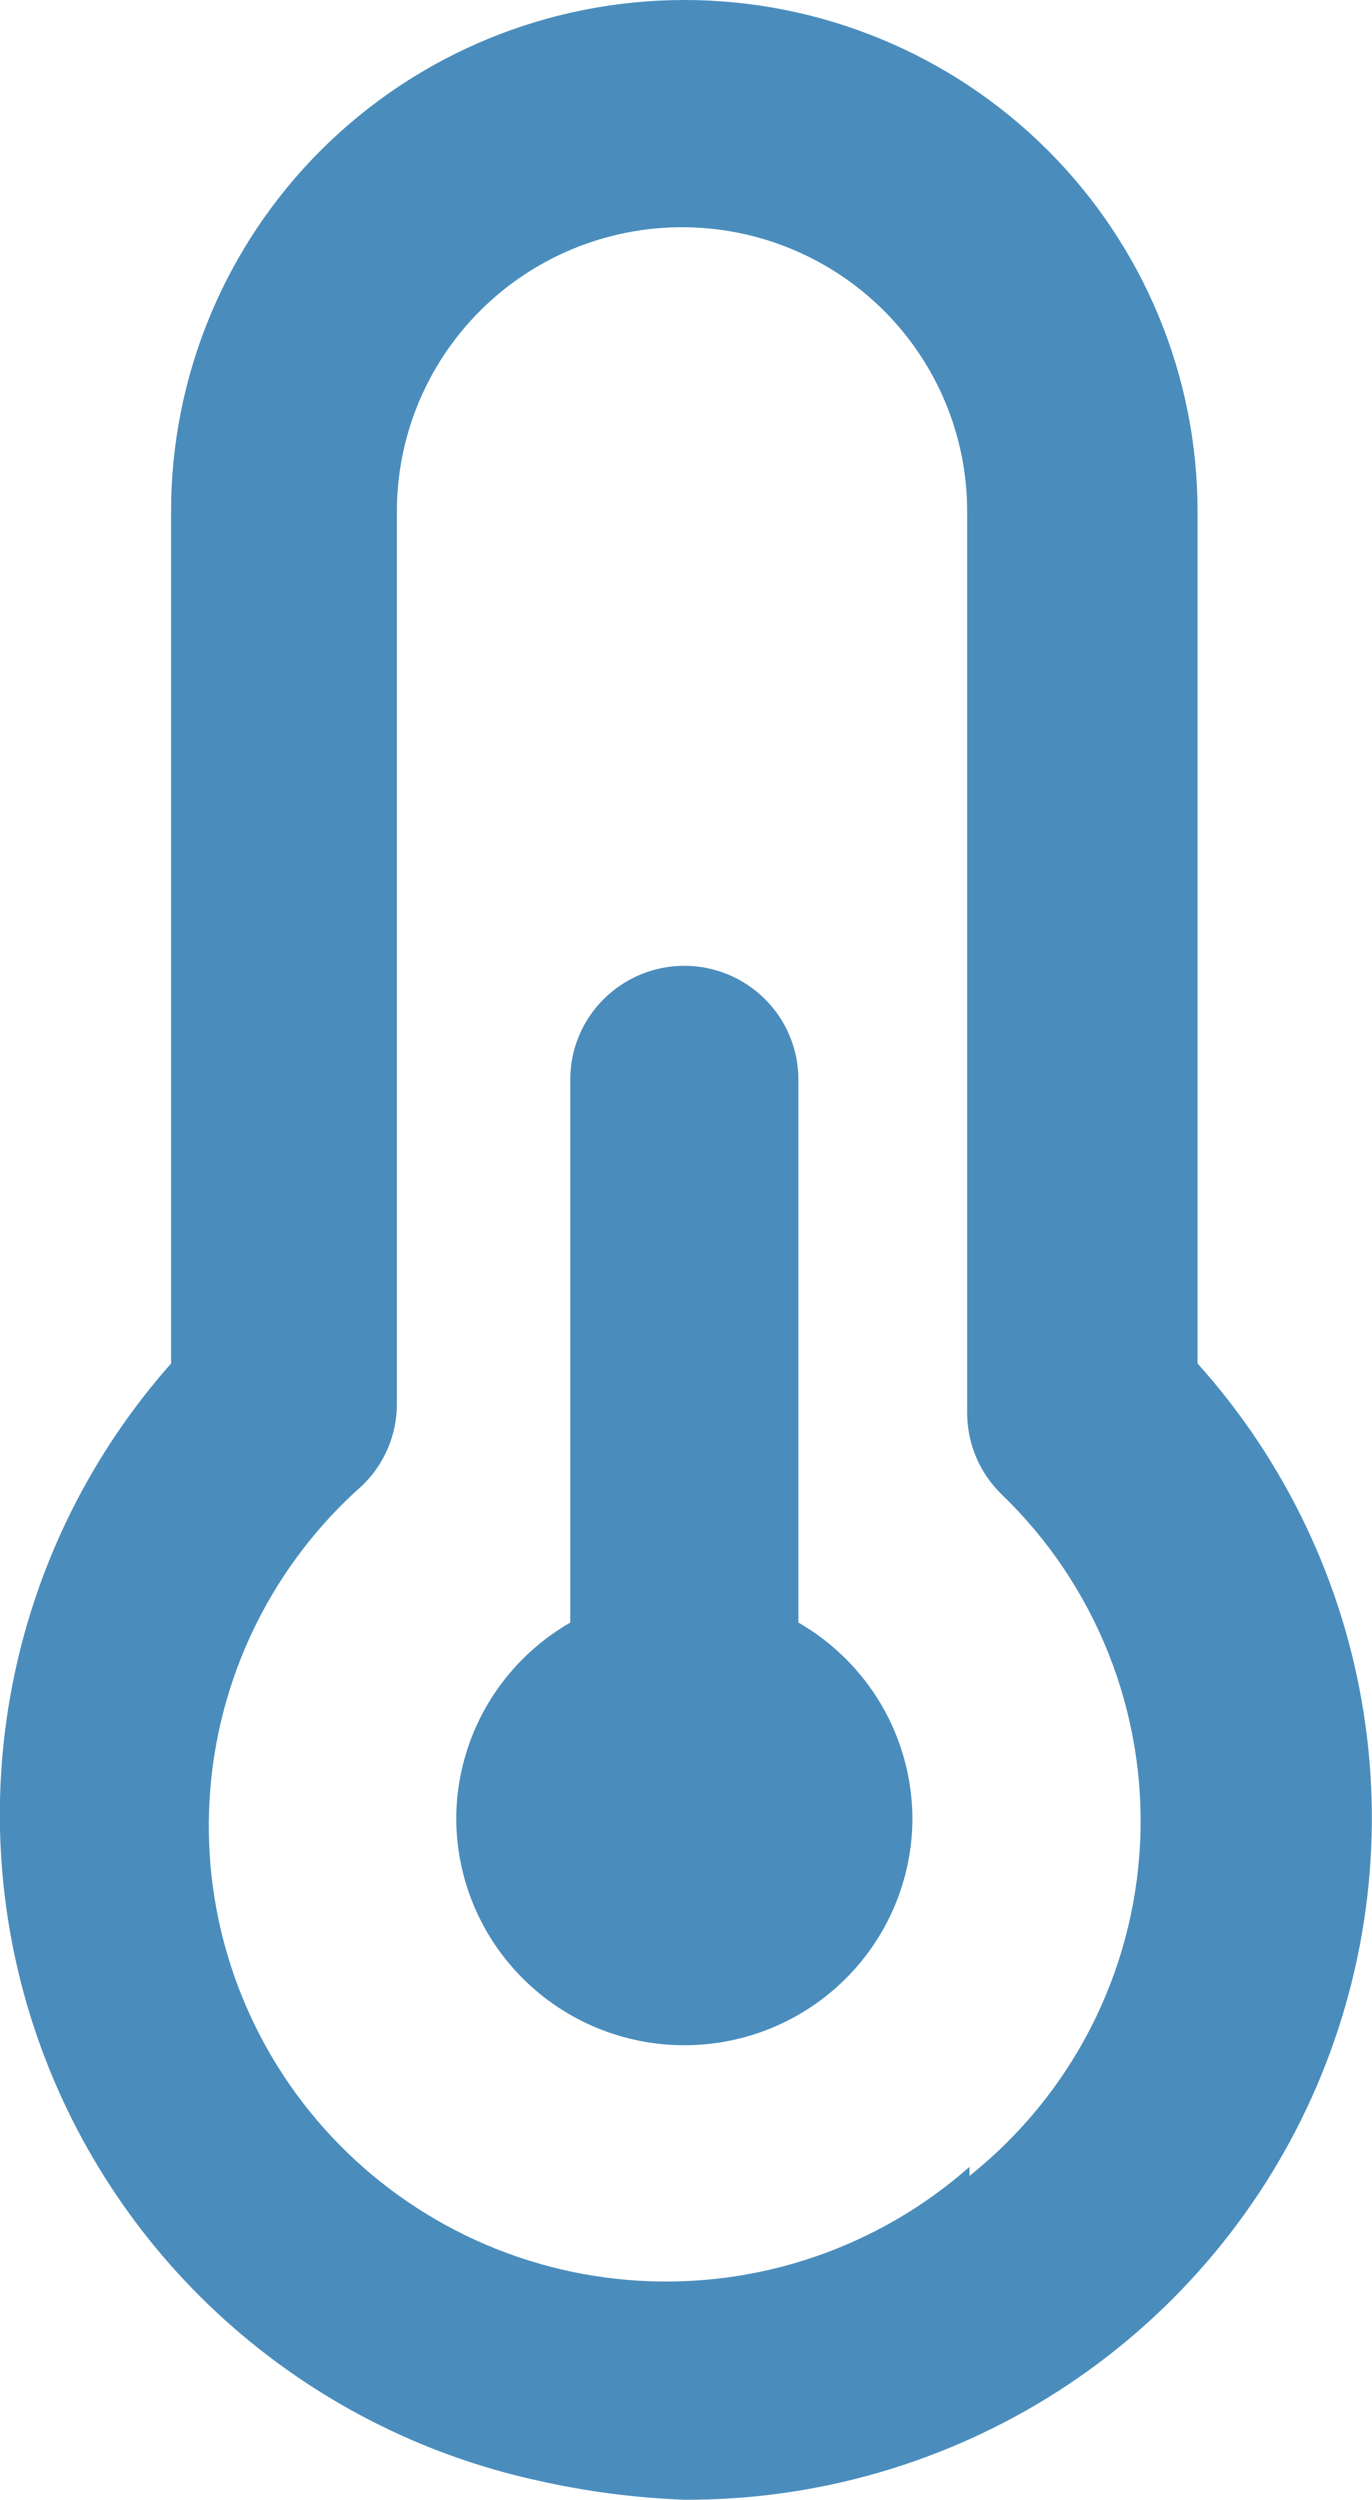<svg width="28" height="51" viewBox="0 0 28 51" fill="none" xmlns="http://www.w3.org/2000/svg">
<path d="M16.294 33.103V22.023C16.294 21.408 16.048 20.818 15.612 20.384C15.175 19.949 14.583 19.704 13.966 19.704C13.349 19.704 12.757 19.949 12.32 20.384C11.883 20.818 11.638 21.408 11.638 22.023V33.103C10.935 33.508 10.35 34.089 9.941 34.788C9.533 35.488 9.315 36.282 9.311 37.091C9.311 38.32 9.801 39.5 10.674 40.369C11.547 41.239 12.731 41.727 13.966 41.727C15.201 41.727 16.385 41.239 17.258 40.369C18.131 39.5 18.621 38.32 18.621 37.091C18.616 36.282 18.399 35.488 17.991 34.788C17.582 34.089 16.997 33.508 16.294 33.103ZM24.44 27.818V10.432C24.44 7.665 23.337 5.012 21.372 3.055C19.408 1.099 16.744 0 13.966 0C11.188 0 8.524 1.099 6.559 3.055C4.595 5.012 3.491 7.665 3.491 10.432V27.818C1.883 29.634 0.778 31.836 0.286 34.208C-0.206 36.579 -0.068 39.037 0.687 41.339C1.442 43.641 2.787 45.707 4.589 47.332C6.391 48.957 8.589 50.086 10.963 50.606C11.95 50.83 12.955 50.962 13.966 51C16.668 51.012 19.315 50.244 21.587 48.789C23.859 47.333 25.658 45.252 26.767 42.799C27.875 40.345 28.246 37.624 27.833 34.965C27.42 32.306 26.241 29.823 24.44 27.818ZM19.785 44.208C17.933 45.843 15.505 46.679 13.034 46.531C10.563 46.383 8.253 45.264 6.61 43.419C4.968 41.575 4.129 39.156 4.278 36.696C4.426 34.235 5.55 31.934 7.402 30.299C7.622 30.084 7.797 29.828 7.917 29.545C8.037 29.263 8.099 28.959 8.1 28.653V10.432C8.1 8.895 8.713 7.421 9.805 6.334C10.896 5.247 12.376 4.636 13.919 4.636C15.463 4.636 16.943 5.247 18.034 6.334C19.125 7.421 19.738 8.895 19.738 10.432V28.838C19.74 29.145 19.802 29.448 19.922 29.731C20.042 30.013 20.217 30.269 20.437 30.484C21.388 31.399 22.133 32.506 22.621 33.731C23.109 34.955 23.33 36.269 23.268 37.585C23.207 38.901 22.864 40.189 22.264 41.363C21.663 42.537 20.818 43.57 19.785 44.393V44.208Z" fill="#4A8DBD"/>
</svg>
